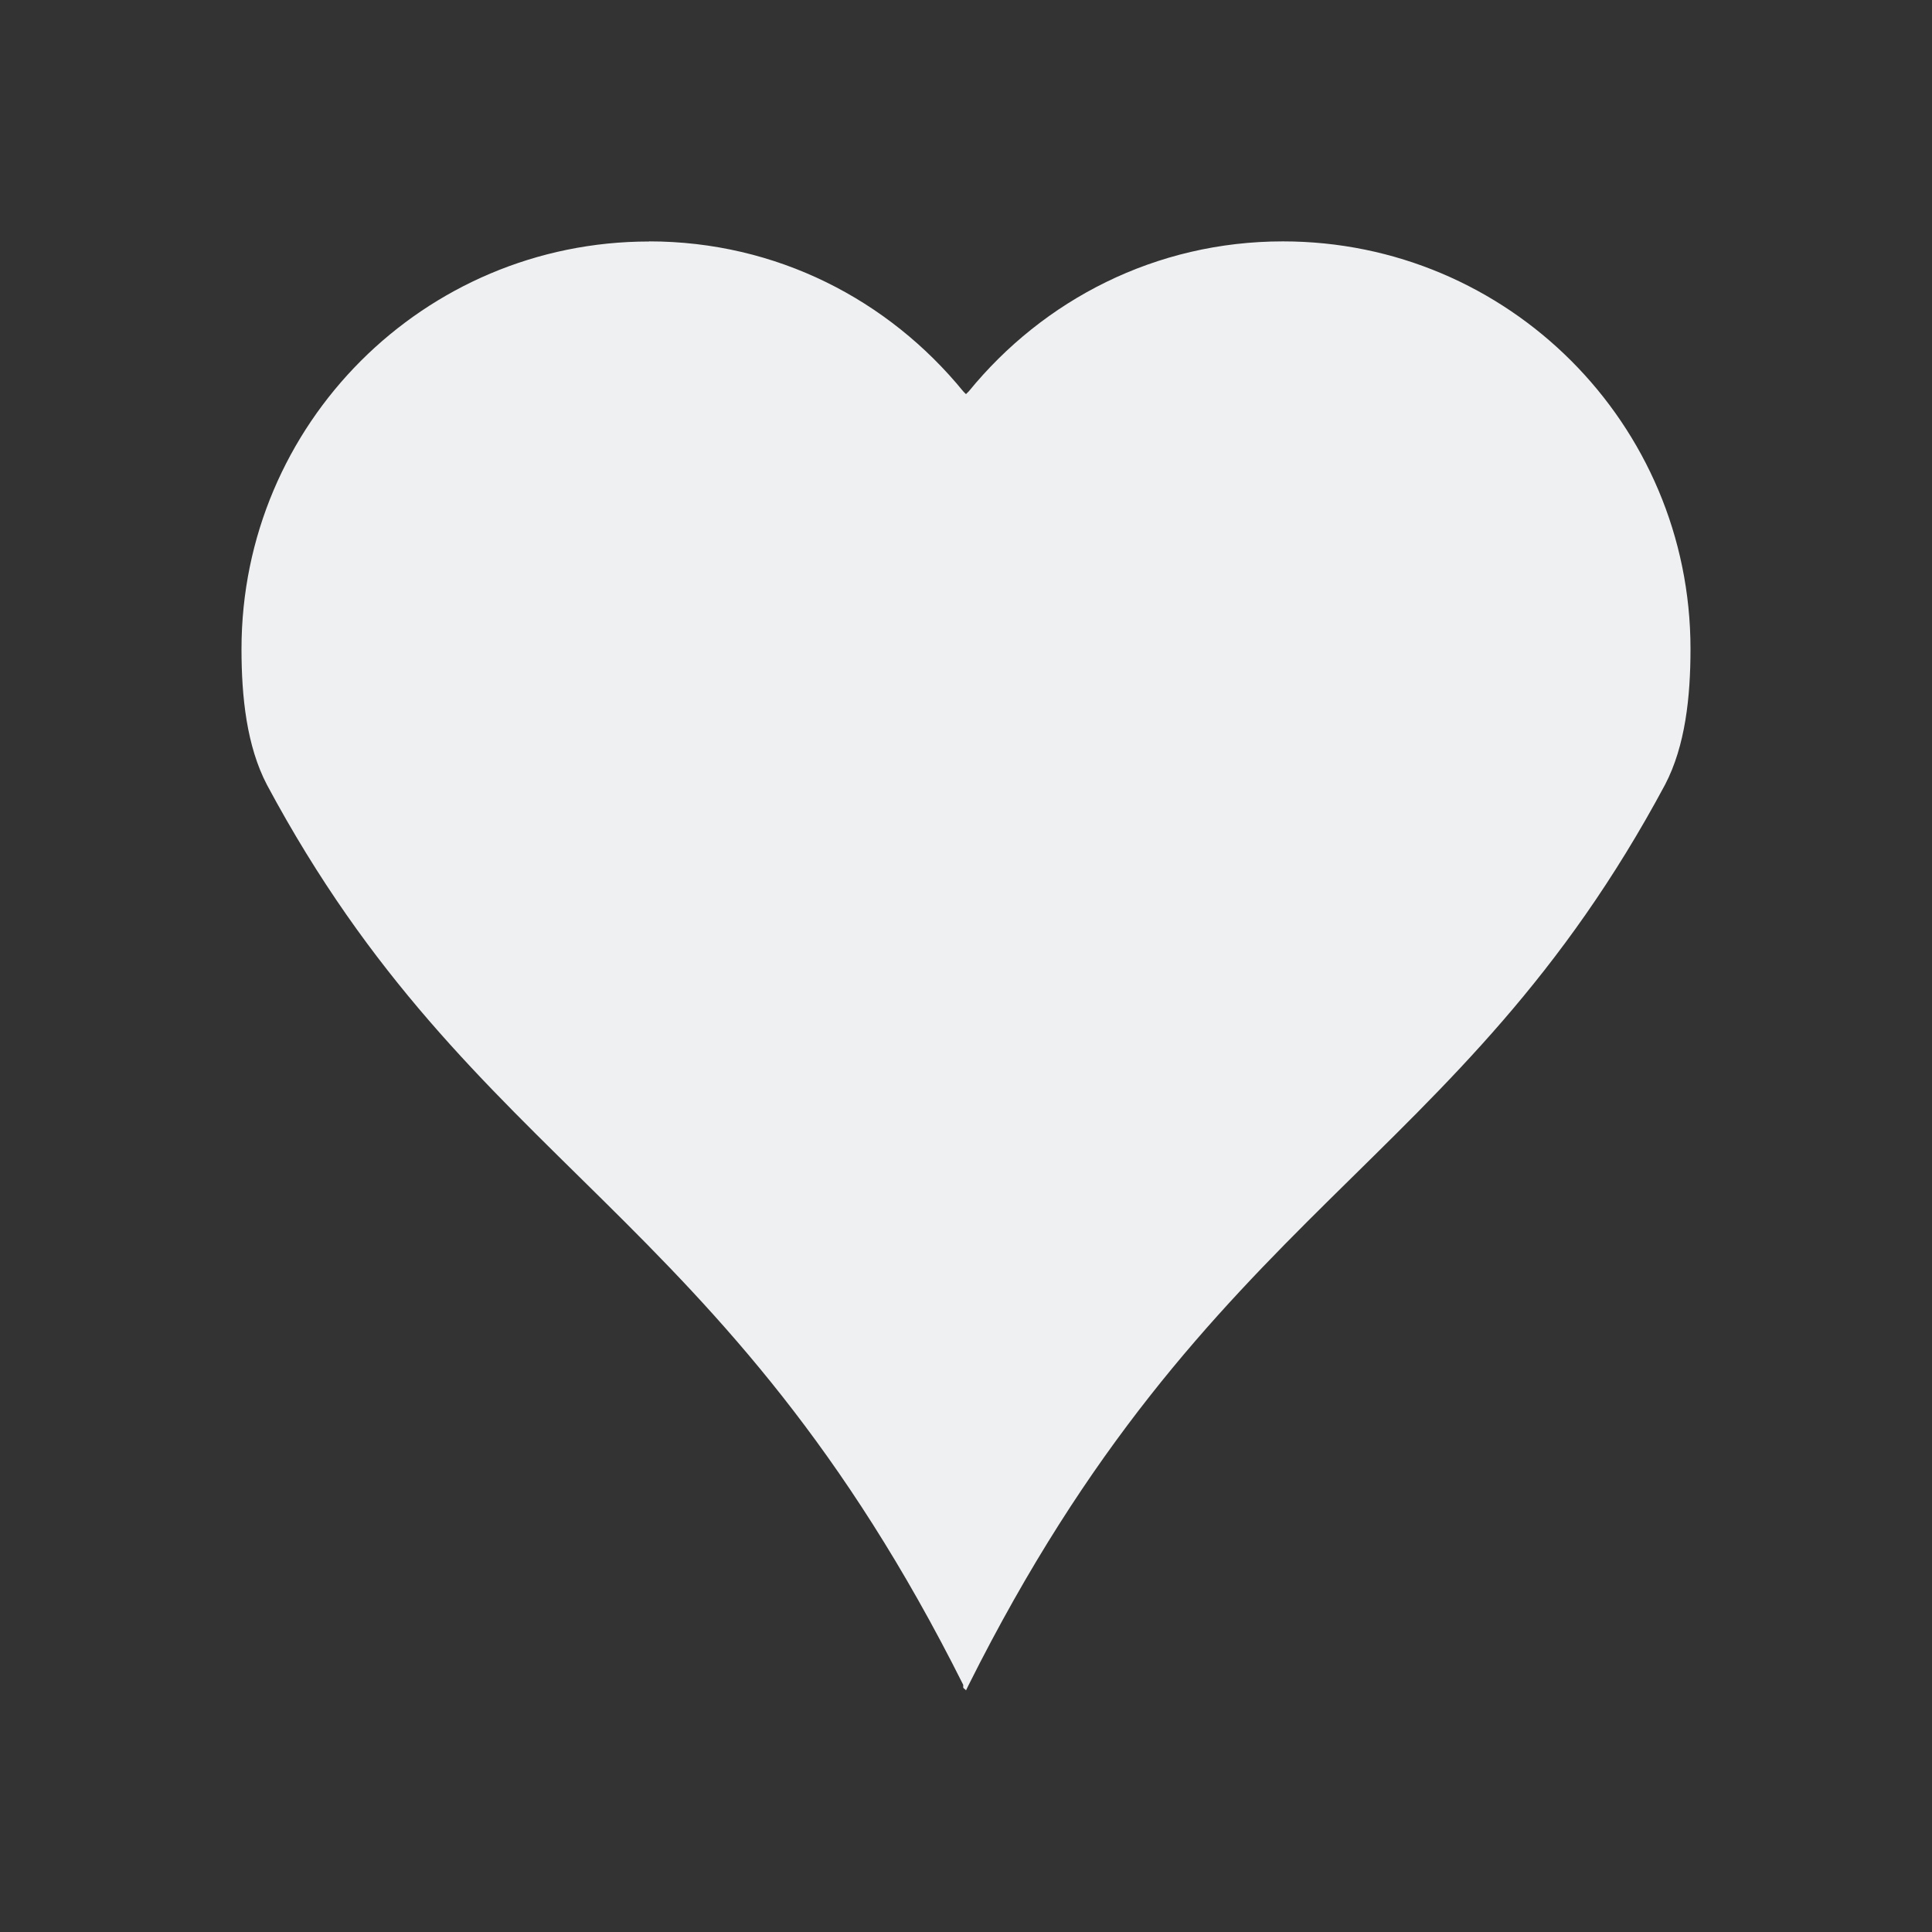 <svg viewBox="0 0 16 16" xmlns="http://www.w3.org/2000/svg"><rect x="0" y="0" width="16" height="16" fill="#333333" stroke="none"/>/&gt;<path d="m5.375 2c-1.864 0-3.375 1.511-3.375 3.375 0 .398.043.804.211 1.125 1.711 3.194 3.779 3.485 5.766 7.453v.023c.005.01.018.013.023.023.008-.017.015-.031.023-.047 1.987-3.968 4.055-4.259 5.766-7.453.168-.321.211-.727.211-1.125 0-1.864-1.511-3.375-3.375-3.375-1.055 0-1.983.484-2.602 1.242-.007.008-.017.015-.023.023-.007-.008-.017-.015-.023-.023-.619-.758-1.546-1.242-2.602-1.242z" fill="#eff0f1"/></svg>